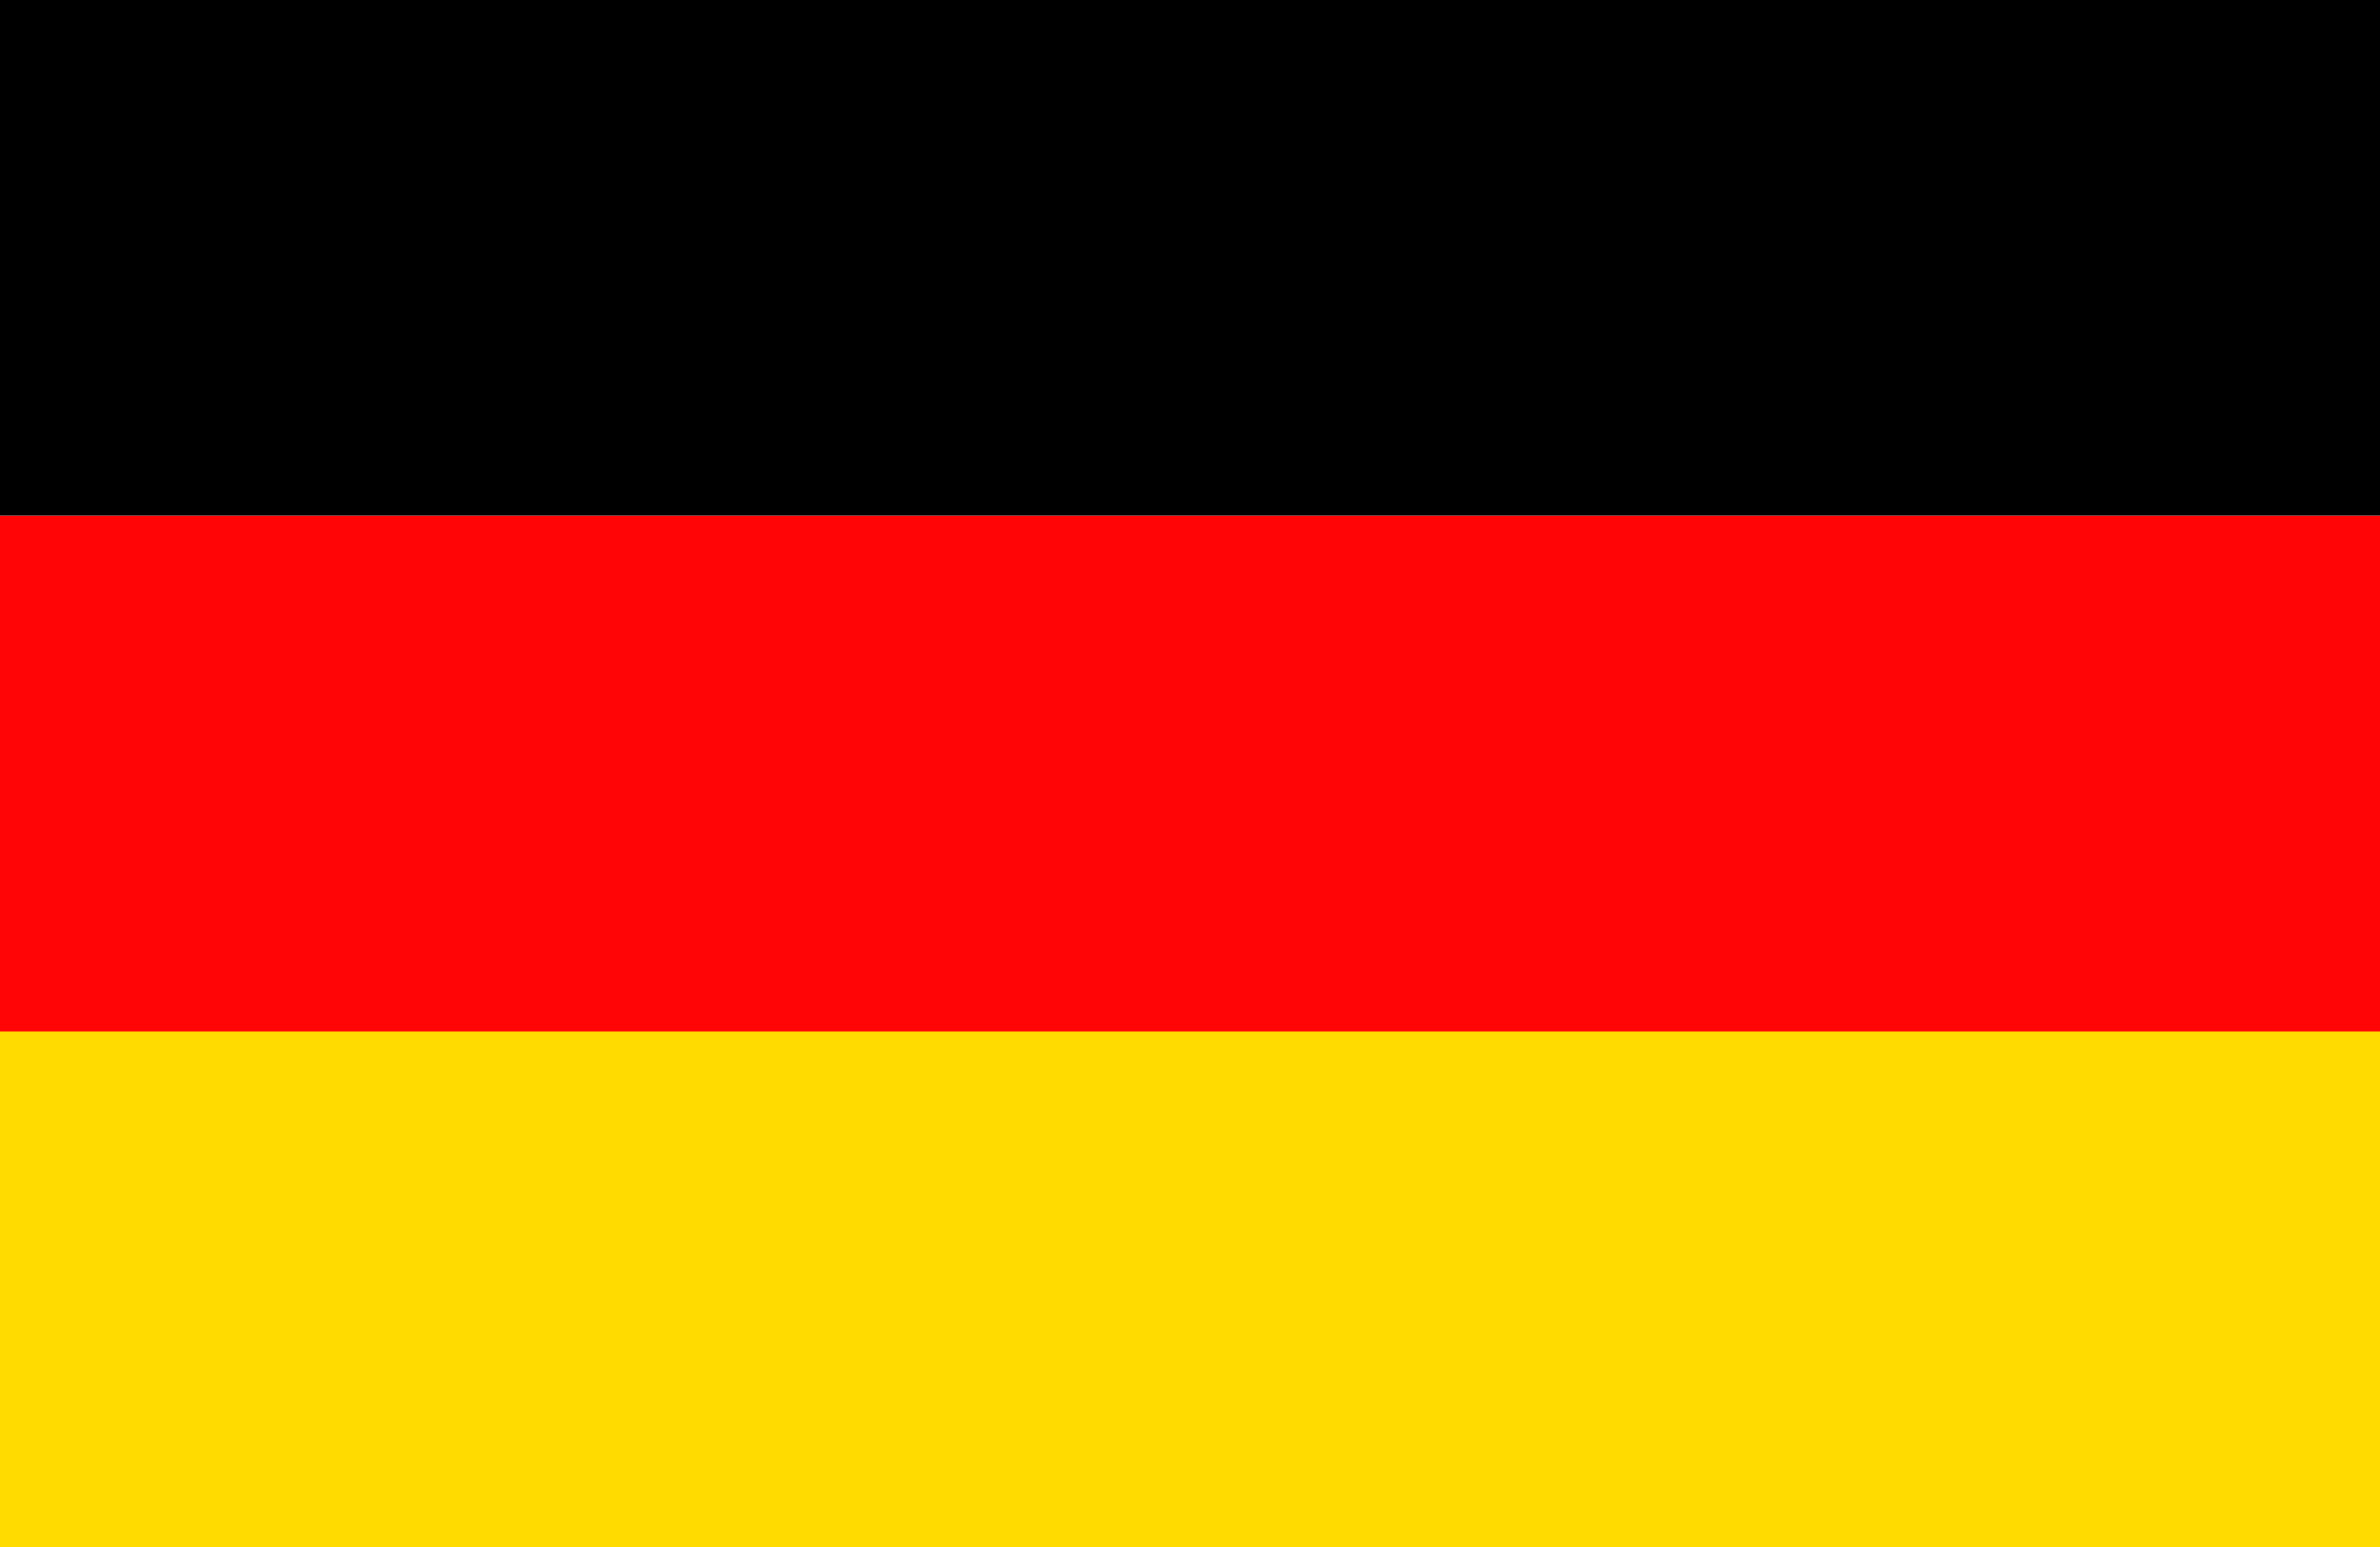 <svg xmlns="http://www.w3.org/2000/svg" fill="none" viewBox="0 0 40 26" height="26" width="40">
<g clip-path="url(#clip0_284_1033)">
<rect fill="#FFDB00" height="13" width="40" y="13"></rect>
<rect fill="black" height="8.667" width="40"></rect>
<rect fill="#FF0505" height="8.667" width="40" y="8.669"></rect>
</g>
<defs>
<clipPath id="clip0_284_1033">
<rect fill="white" height="26" width="40"></rect>
</clipPath>
</defs>
</svg>
